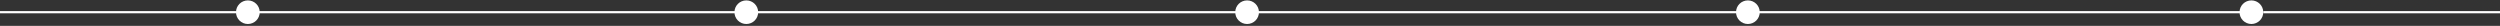 <svg width="967" height="10" viewBox="0 0 967 10" fill="none" xmlns="http://www.w3.org/2000/svg">
<rect x="0" y="0" width="967" height="10" fill="#333333" stroke="none"/>
<path d="M0 4.718H91.57" stroke="white" stroke-width="0.85" stroke-miterlimit="10"/>
<path d="M875.43 4.718H967" stroke="white" stroke-width="0.85" stroke-miterlimit="10"/>
<path d="M99.992 4.718H870.842" stroke="white" stroke-width="0.85" stroke-miterlimit="10"/>
<path d="M95.873 9.284C98.407 9.284 100.461 7.24 100.461 4.718C100.461 2.196 98.407 0.152 95.873 0.152C93.339 0.152 91.285 2.196 91.285 4.718C91.285 7.24 93.339 9.284 95.873 9.284Z" fill="white"/>
<path d="M288.673 9.284C291.207 9.284 293.261 7.24 293.261 4.718C293.261 2.196 291.207 0.152 288.673 0.152C286.14 0.152 284.086 2.196 284.086 4.718C284.086 7.24 286.14 9.284 288.673 9.284Z" fill="white"/>
<path d="M482.378 9.284C484.912 9.284 486.966 7.24 486.966 4.718C486.966 2.196 484.912 0.152 482.378 0.152C479.845 0.152 477.791 2.196 477.791 4.718C477.791 7.24 479.845 9.284 482.378 9.284Z" fill="white"/>
<path d="M676.083 9.284C678.617 9.284 680.671 7.24 680.671 4.718C680.671 2.196 678.617 0.152 676.083 0.152C673.549 0.152 671.495 2.196 671.495 4.718C671.495 7.24 673.549 9.284 676.083 9.284Z" fill="white"/>
<path d="M870.843 9.284C873.376 9.284 875.43 7.24 875.43 4.718C875.43 2.196 873.376 0.152 870.843 0.152C868.309 0.152 866.255 2.196 866.255 4.718C866.255 7.24 868.309 9.284 870.843 9.284Z" fill="white"/>
</svg>

